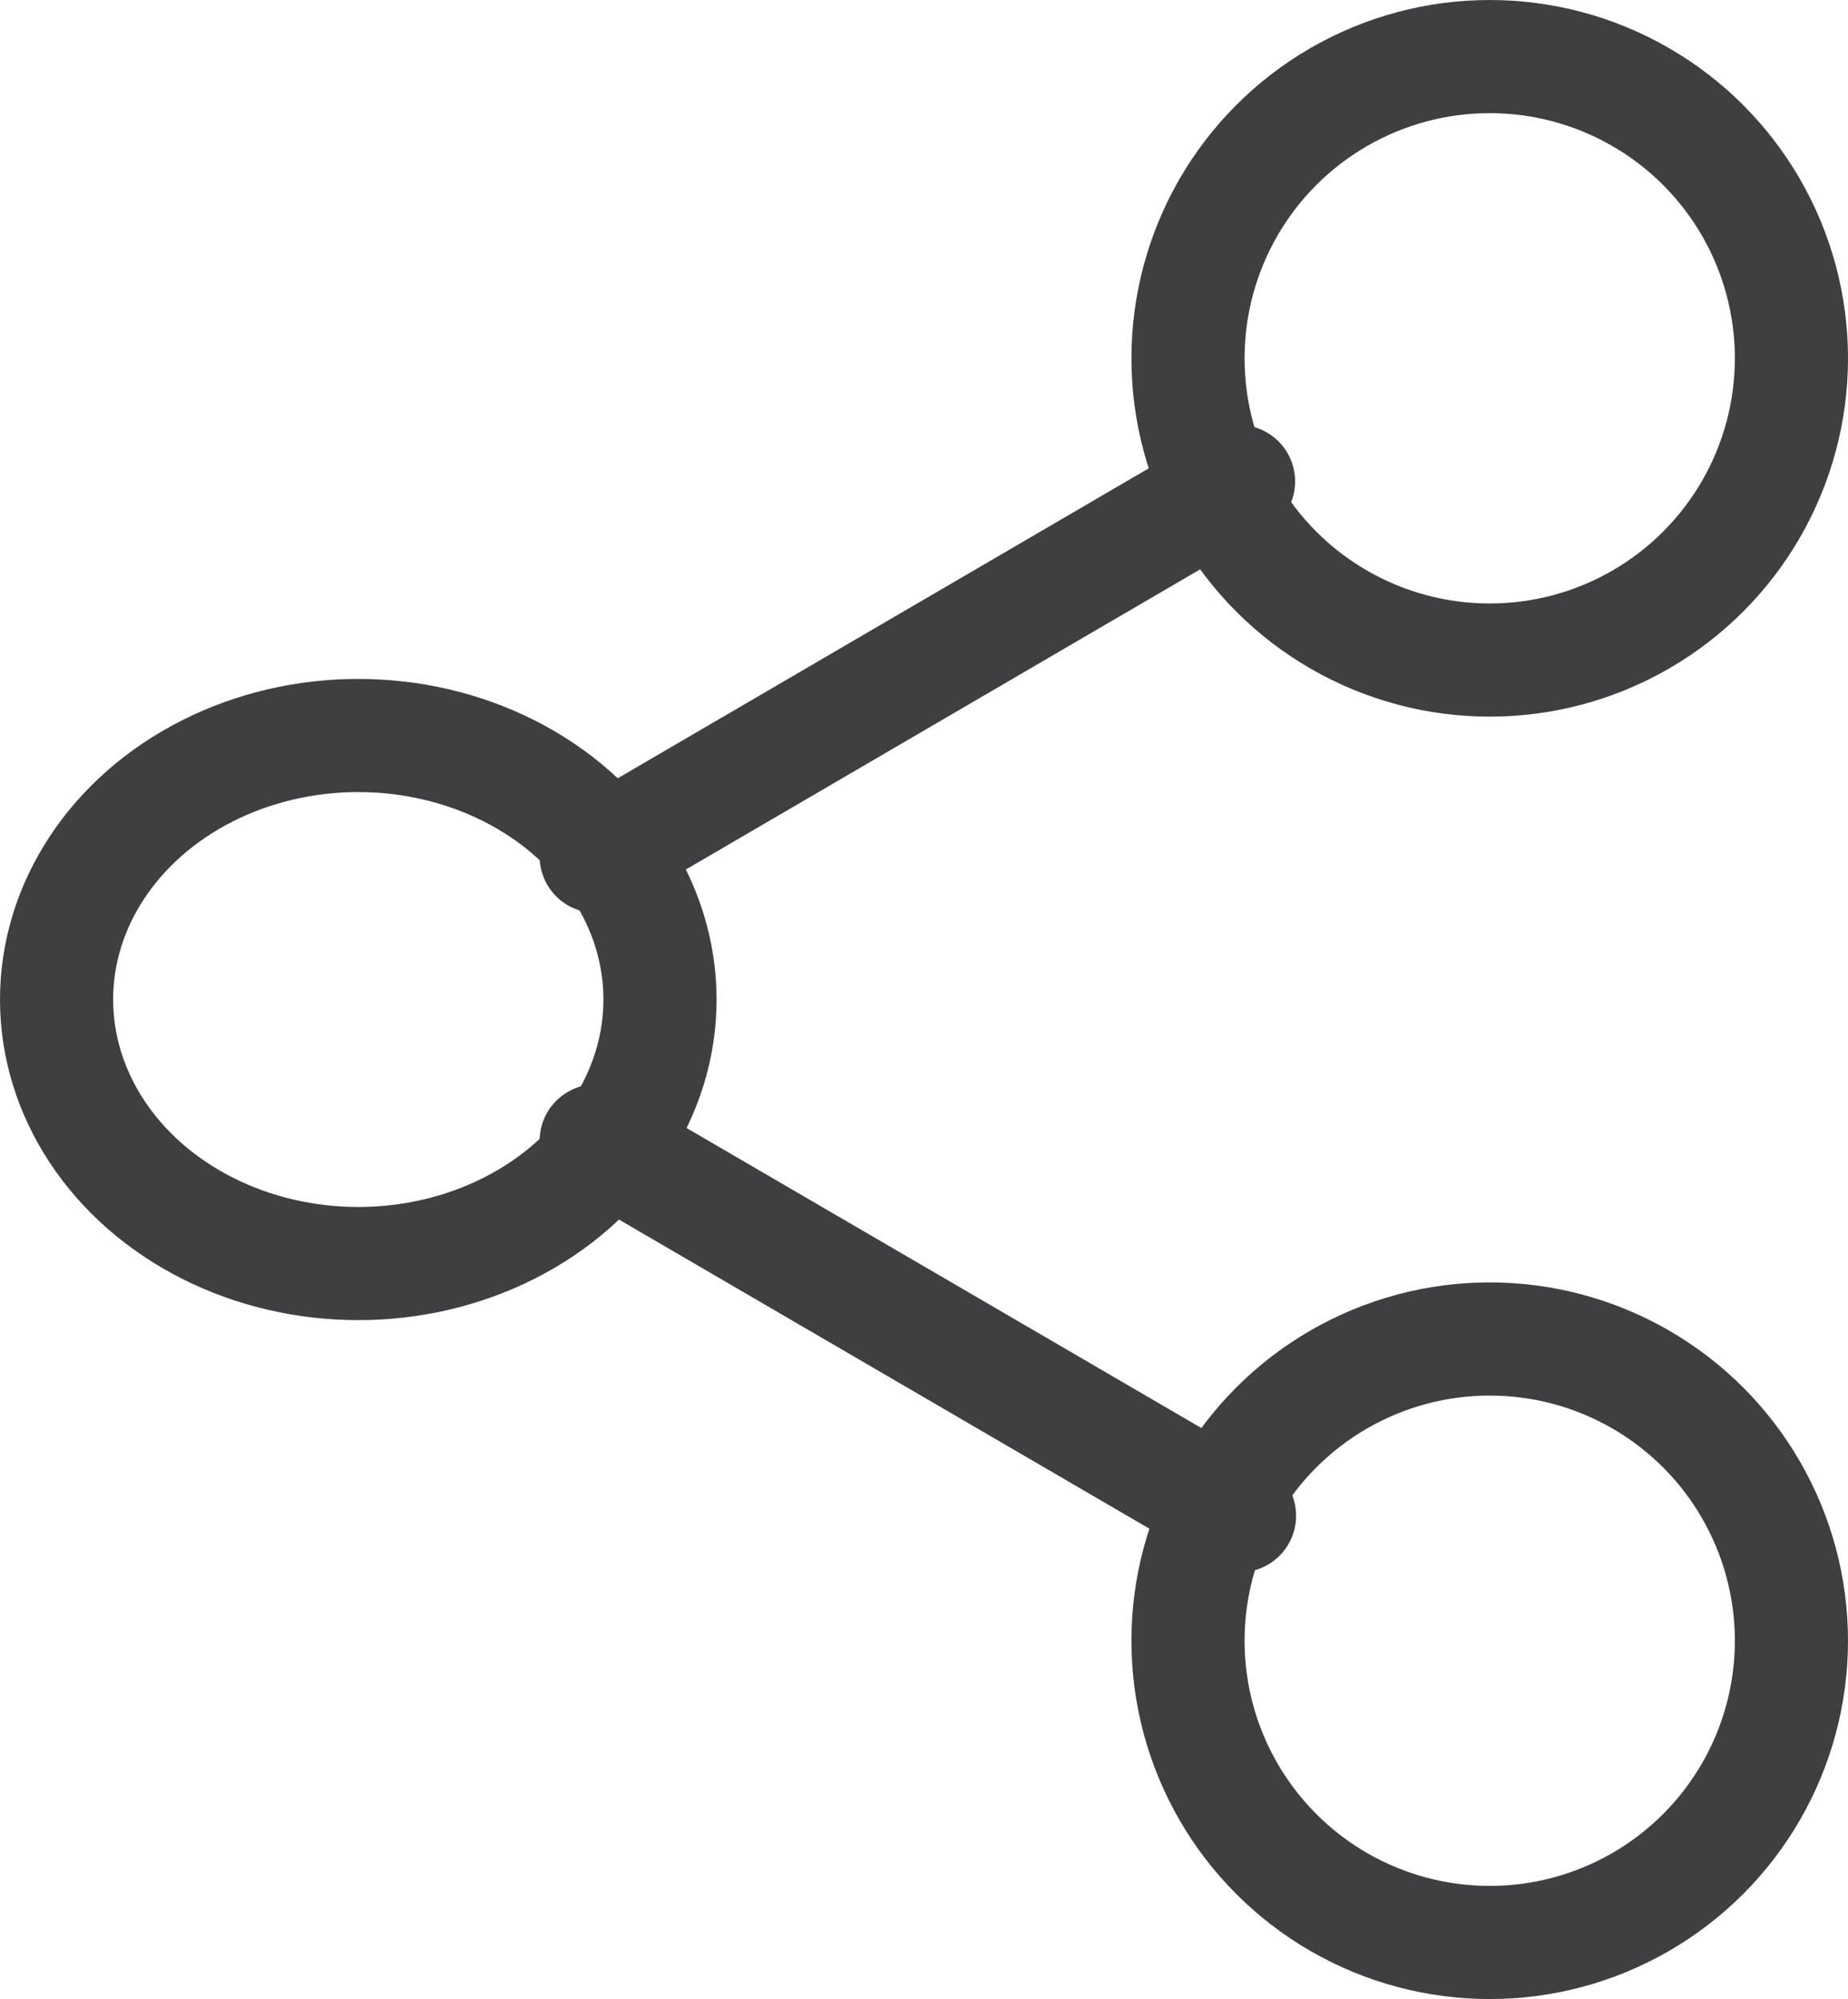 <svg xmlns="http://www.w3.org/2000/svg" width="24.5" height="26.5" viewBox="0 0 24.5 26.5">
  <g id="icon-share" transform="translate(-1380.076 -544.25)">
    <circle id="Ellipse_95" data-name="Ellipse 95" cx="4" cy="4" r="4" transform="translate(1395.826 545)" stroke-width="1.5" stroke="#3f3f42" stroke-linecap="round" stroke-linejoin="round" fill="none"/>
    <ellipse id="Ellipse_96" data-name="Ellipse 96" cx="4" cy="3.5" rx="4" ry="3.5" transform="translate(1380.826 554)" fill="none" stroke="#3f3f42" stroke-linecap="round" stroke-linejoin="round" stroke-width="1.5"/>
    <circle id="Ellipse_97" data-name="Ellipse 97" cx="4" cy="4" r="4" transform="translate(1395.826 562)" stroke-width="1.5" stroke="#3f3f42" stroke-linecap="round" stroke-linejoin="round" fill="none"/>
    <line id="Line_94" data-name="Line 94" x2="8.529" y2="4.97" transform="translate(1387.98 559.373)" fill="none" stroke="#3f3f42" stroke-linecap="round" stroke-linejoin="round" stroke-width="1.5"/>
    <line id="Line_95" data-name="Line 95" x1="8.516" y2="4.97" transform="translate(1387.98 550.632)" fill="none" stroke="#3f3f42" stroke-linecap="round" stroke-linejoin="round" stroke-width="1.5"/>
  </g>
</svg>
